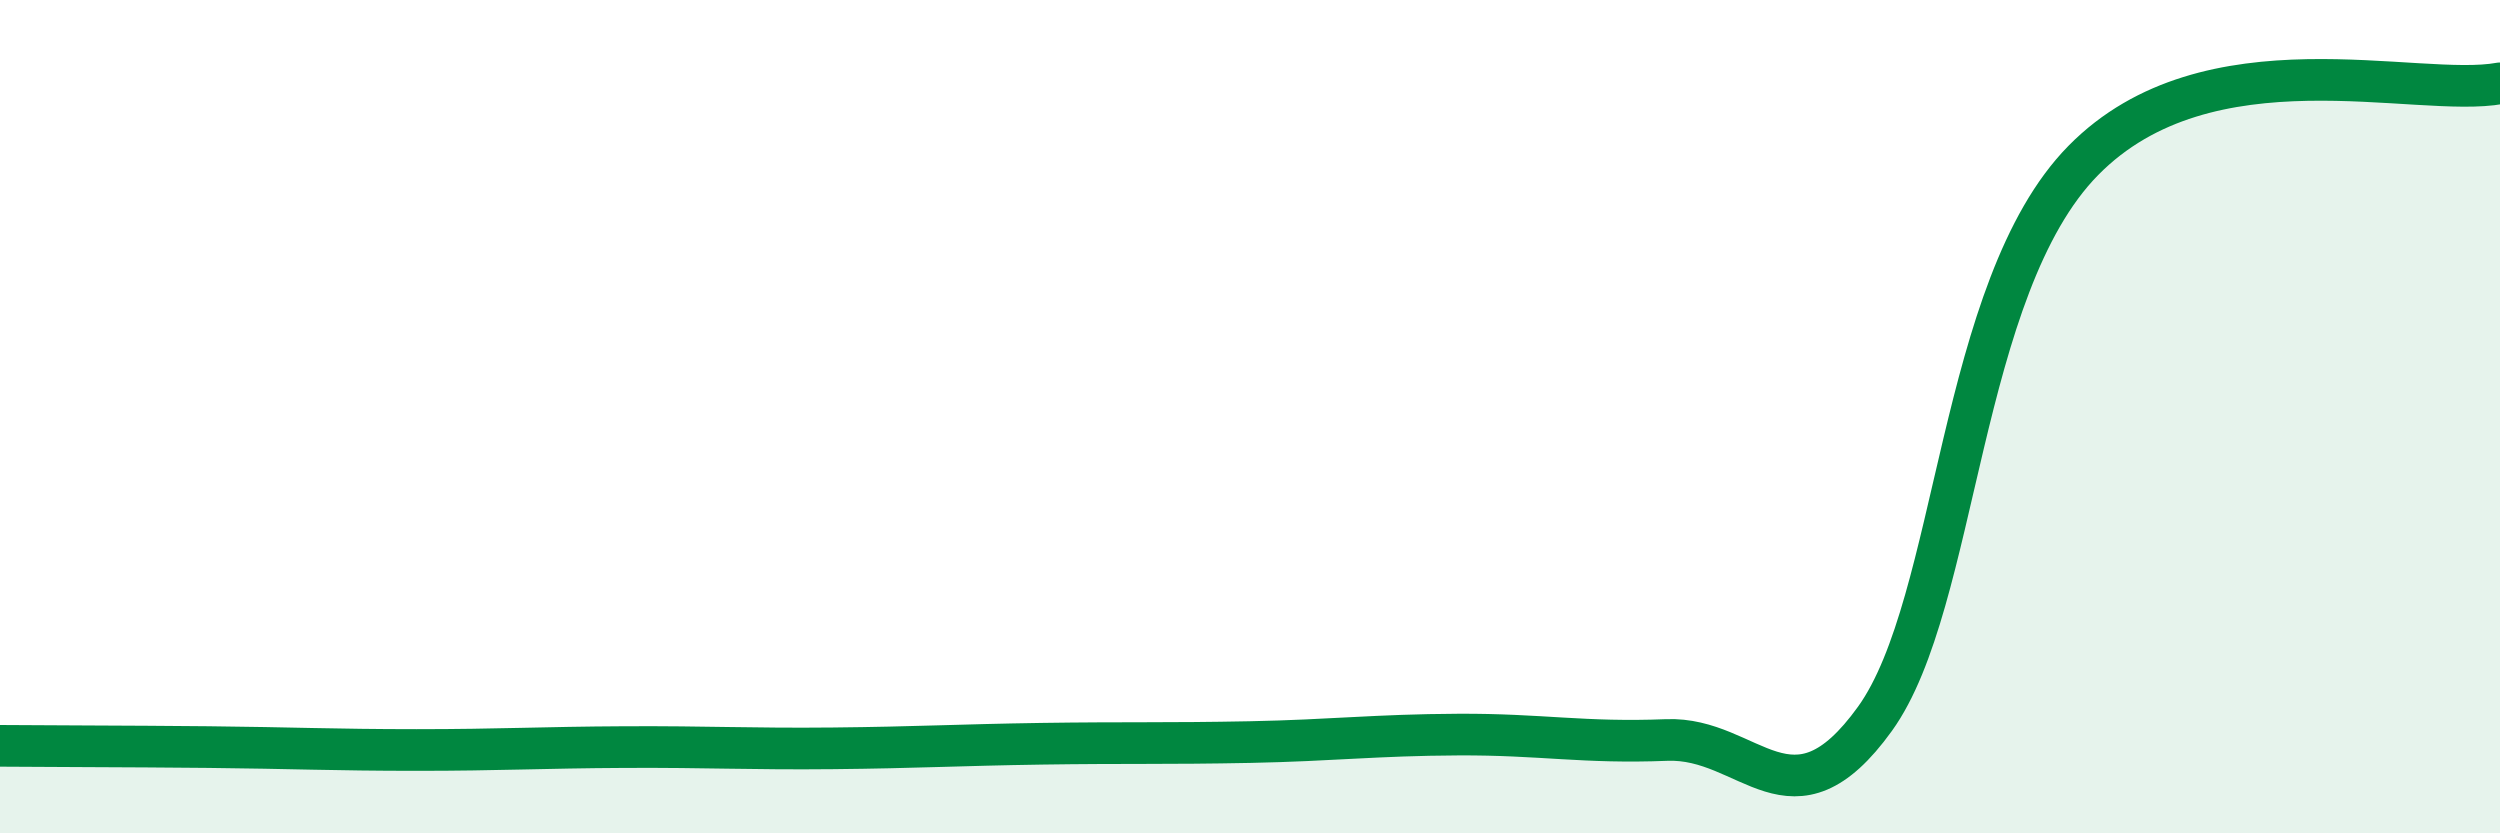 
    <svg width="60" height="20" viewBox="0 0 60 20" xmlns="http://www.w3.org/2000/svg">
      <path
        d="M 0,17.9 C 1,17.91 3,17.91 5,17.93 C 7,17.95 8,18 10,18 C 12,18 13,17.94 15,17.93 C 17,17.92 18,17.98 20,17.96 C 22,17.94 23,17.88 25,17.85 C 27,17.82 28,17.85 30,17.81 C 32,17.77 33,17.64 35,17.63 C 37,17.62 38,17.84 40,17.76 C 42,17.68 43,20.03 45,17.25 C 47,14.47 47,6.9 50,3.85 C 53,0.8 58,2.37 60,2L60 20L0 20Z"
        fill="#008740"
        opacity="0.1"
        stroke-linecap="round"
        stroke-linejoin="round"
      />
      <path
        d="M 0,17.9 C 1,17.91 3,17.91 5,17.93 C 7,17.95 8,18 10,18 C 12,18 13,17.94 15,17.93 C 17,17.92 18,17.98 20,17.96 C 22,17.94 23,17.88 25,17.85 C 27,17.82 28,17.85 30,17.81 C 32,17.77 33,17.64 35,17.63 C 37,17.62 38,17.84 40,17.76 C 42,17.68 43,20.03 45,17.25 C 47,14.47 47,6.9 50,3.85 C 53,0.8 58,2.37 60,2"
        stroke="#008740"
        stroke-width="1"
        fill="none"
        stroke-linecap="round"
        stroke-linejoin="round"
      />
    </svg>
  